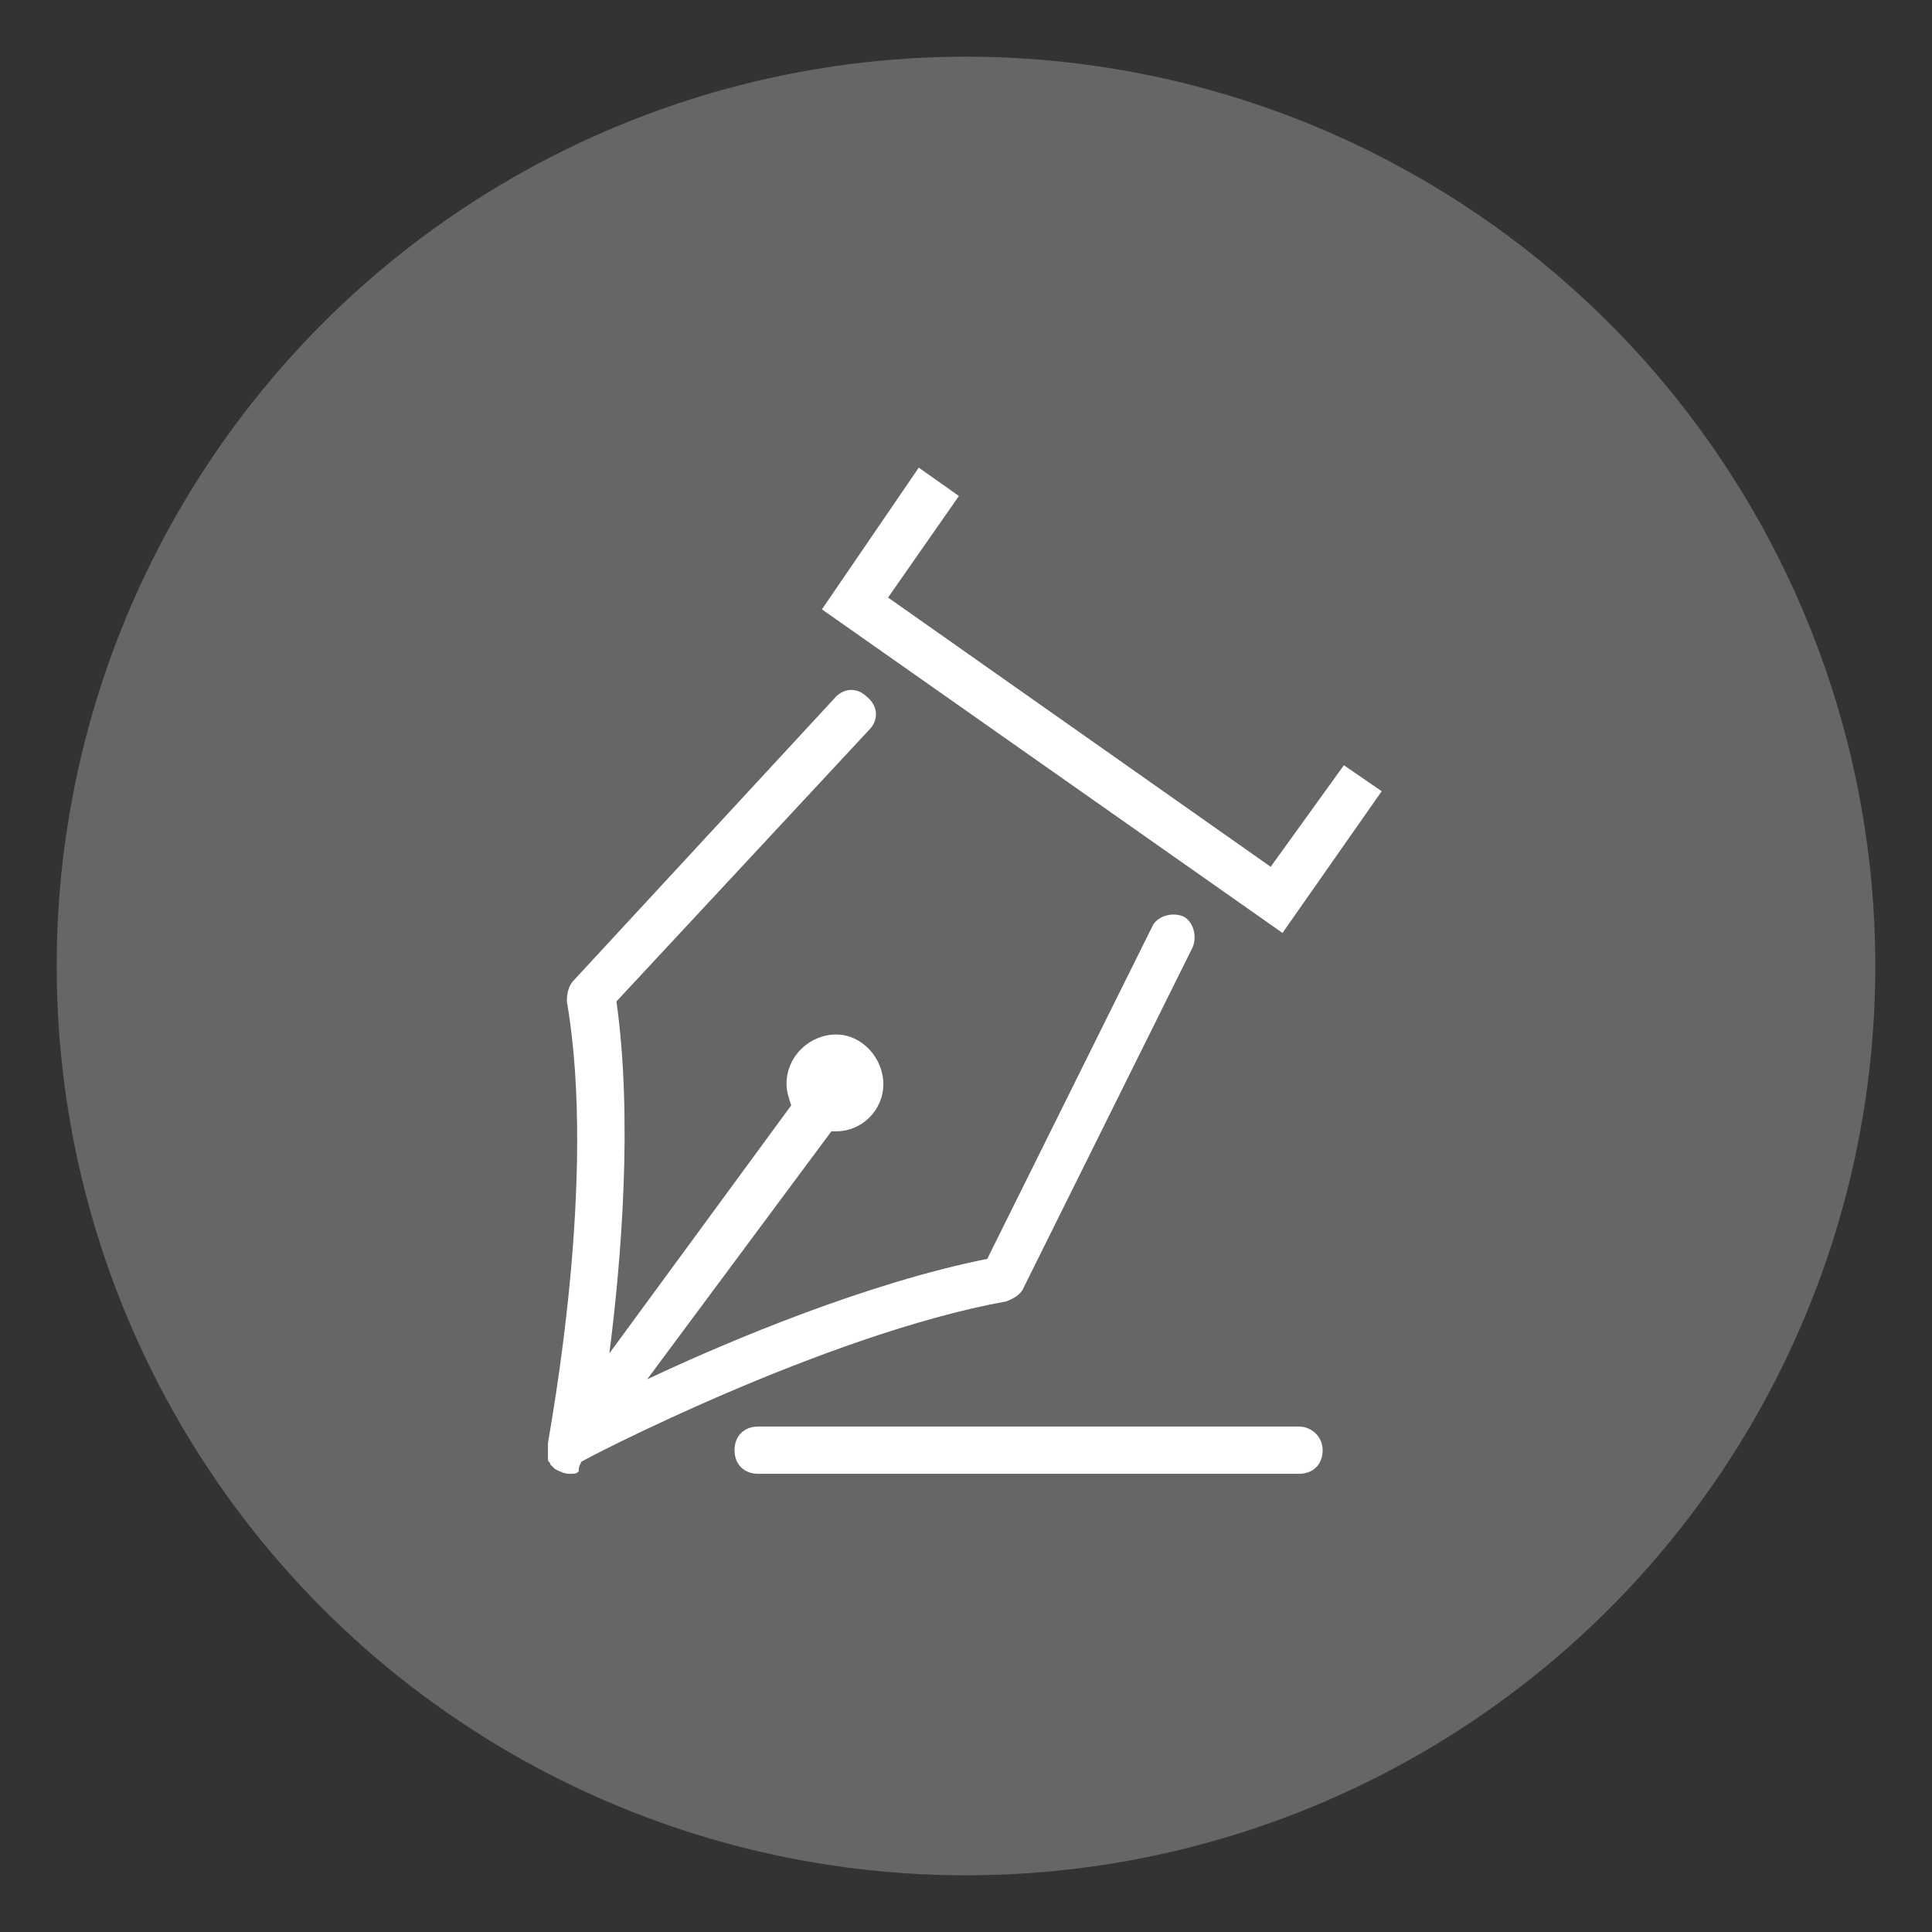 <?xml version="1.0" encoding="utf-8"?>
<!-- Generator: Adobe Illustrator 24.0.2, SVG Export Plug-In . SVG Version: 6.00 Build 0)  -->
<svg version="1.1" id="Capa_1" xmlns="http://www.w3.org/2000/svg" xmlns:xlink="http://www.w3.org/1999/xlink" x="0px" y="0px"
	 viewBox="0 0 81.8 81.8" style="enable-background:new 0 0 81.8 81.8;" xml:space="preserve">
<rect x="0" y="0" width="81.8" height="81.8" fill="#333333" stroke="none"/>
<style type="text/css">
	.st0{fill:#666666;}
	.st1{fill:#FFFFFF;}
</style>
<g>
	<circle class="st0" cx="40.9" cy="40.9" r="38.5"/>
</g>
<g>
	<path class="st1" d="M55,60.4H32.1c-0.6,0-1,0.4-1,1s0.4,1,1,1H55c0.6,0,1-0.4,1-1S55.5,60.4,55,60.4z"/>
	<path class="st1" d="M24.6,61.9C24.6,61.9,24.6,61.9,24.6,61.9c0.1-0.1,10.3-5.4,18-6.8c0.3-0.1,0.6-0.3,0.7-0.5l7.2-14.5
		c0.2-0.5,0-1.1-0.4-1.3c-0.5-0.2-1.1,0-1.3,0.4l-7,14.1c-5,1-10.8,3.4-14.4,5.1l7.8-10.5c0.1,0,0.1,0,0.2,0c1.1,0,2-0.9,2-2
		c0-1.1-0.9-2.1-2-2.1c-1.1,0-2.1,0.9-2.1,2.1c0,0.3,0.1,0.6,0.2,0.9l-7.7,10.5c0.5-3.9,1-9.9,0.3-14.9l10.7-11.5
		c0.4-0.4,0.4-1-0.1-1.4c-0.4-0.4-1-0.4-1.4,0.1l-11,11.9c-0.2,0.2-0.3,0.5-0.3,0.9c1.3,7.5-0.7,18-0.8,18.7c0,0,0,0.1,0,0.1
		c0,0.1,0,0.2,0,0.3c0,0.1,0,0.1,0,0.2c0,0,0,0.1,0,0.1c0,0.1,0.1,0.1,0.1,0.2c0,0,0,0,0,0c0.1,0.1,0.1,0.1,0.2,0.2
		c0.2,0.1,0.4,0.2,0.6,0.2c0,0,0.1,0,0.1,0c0.1,0,0.2,0,0.3-0.1C24.5,62,24.6,62,24.6,61.9z"/>
	<polygon class="st1" points="58.5,33.5 56.9,32.4 53.8,36.7 37.6,25.3 40.6,21 38.9,19.8 34.8,25.8 54.3,39.5 	"/>
</g>
</svg>
